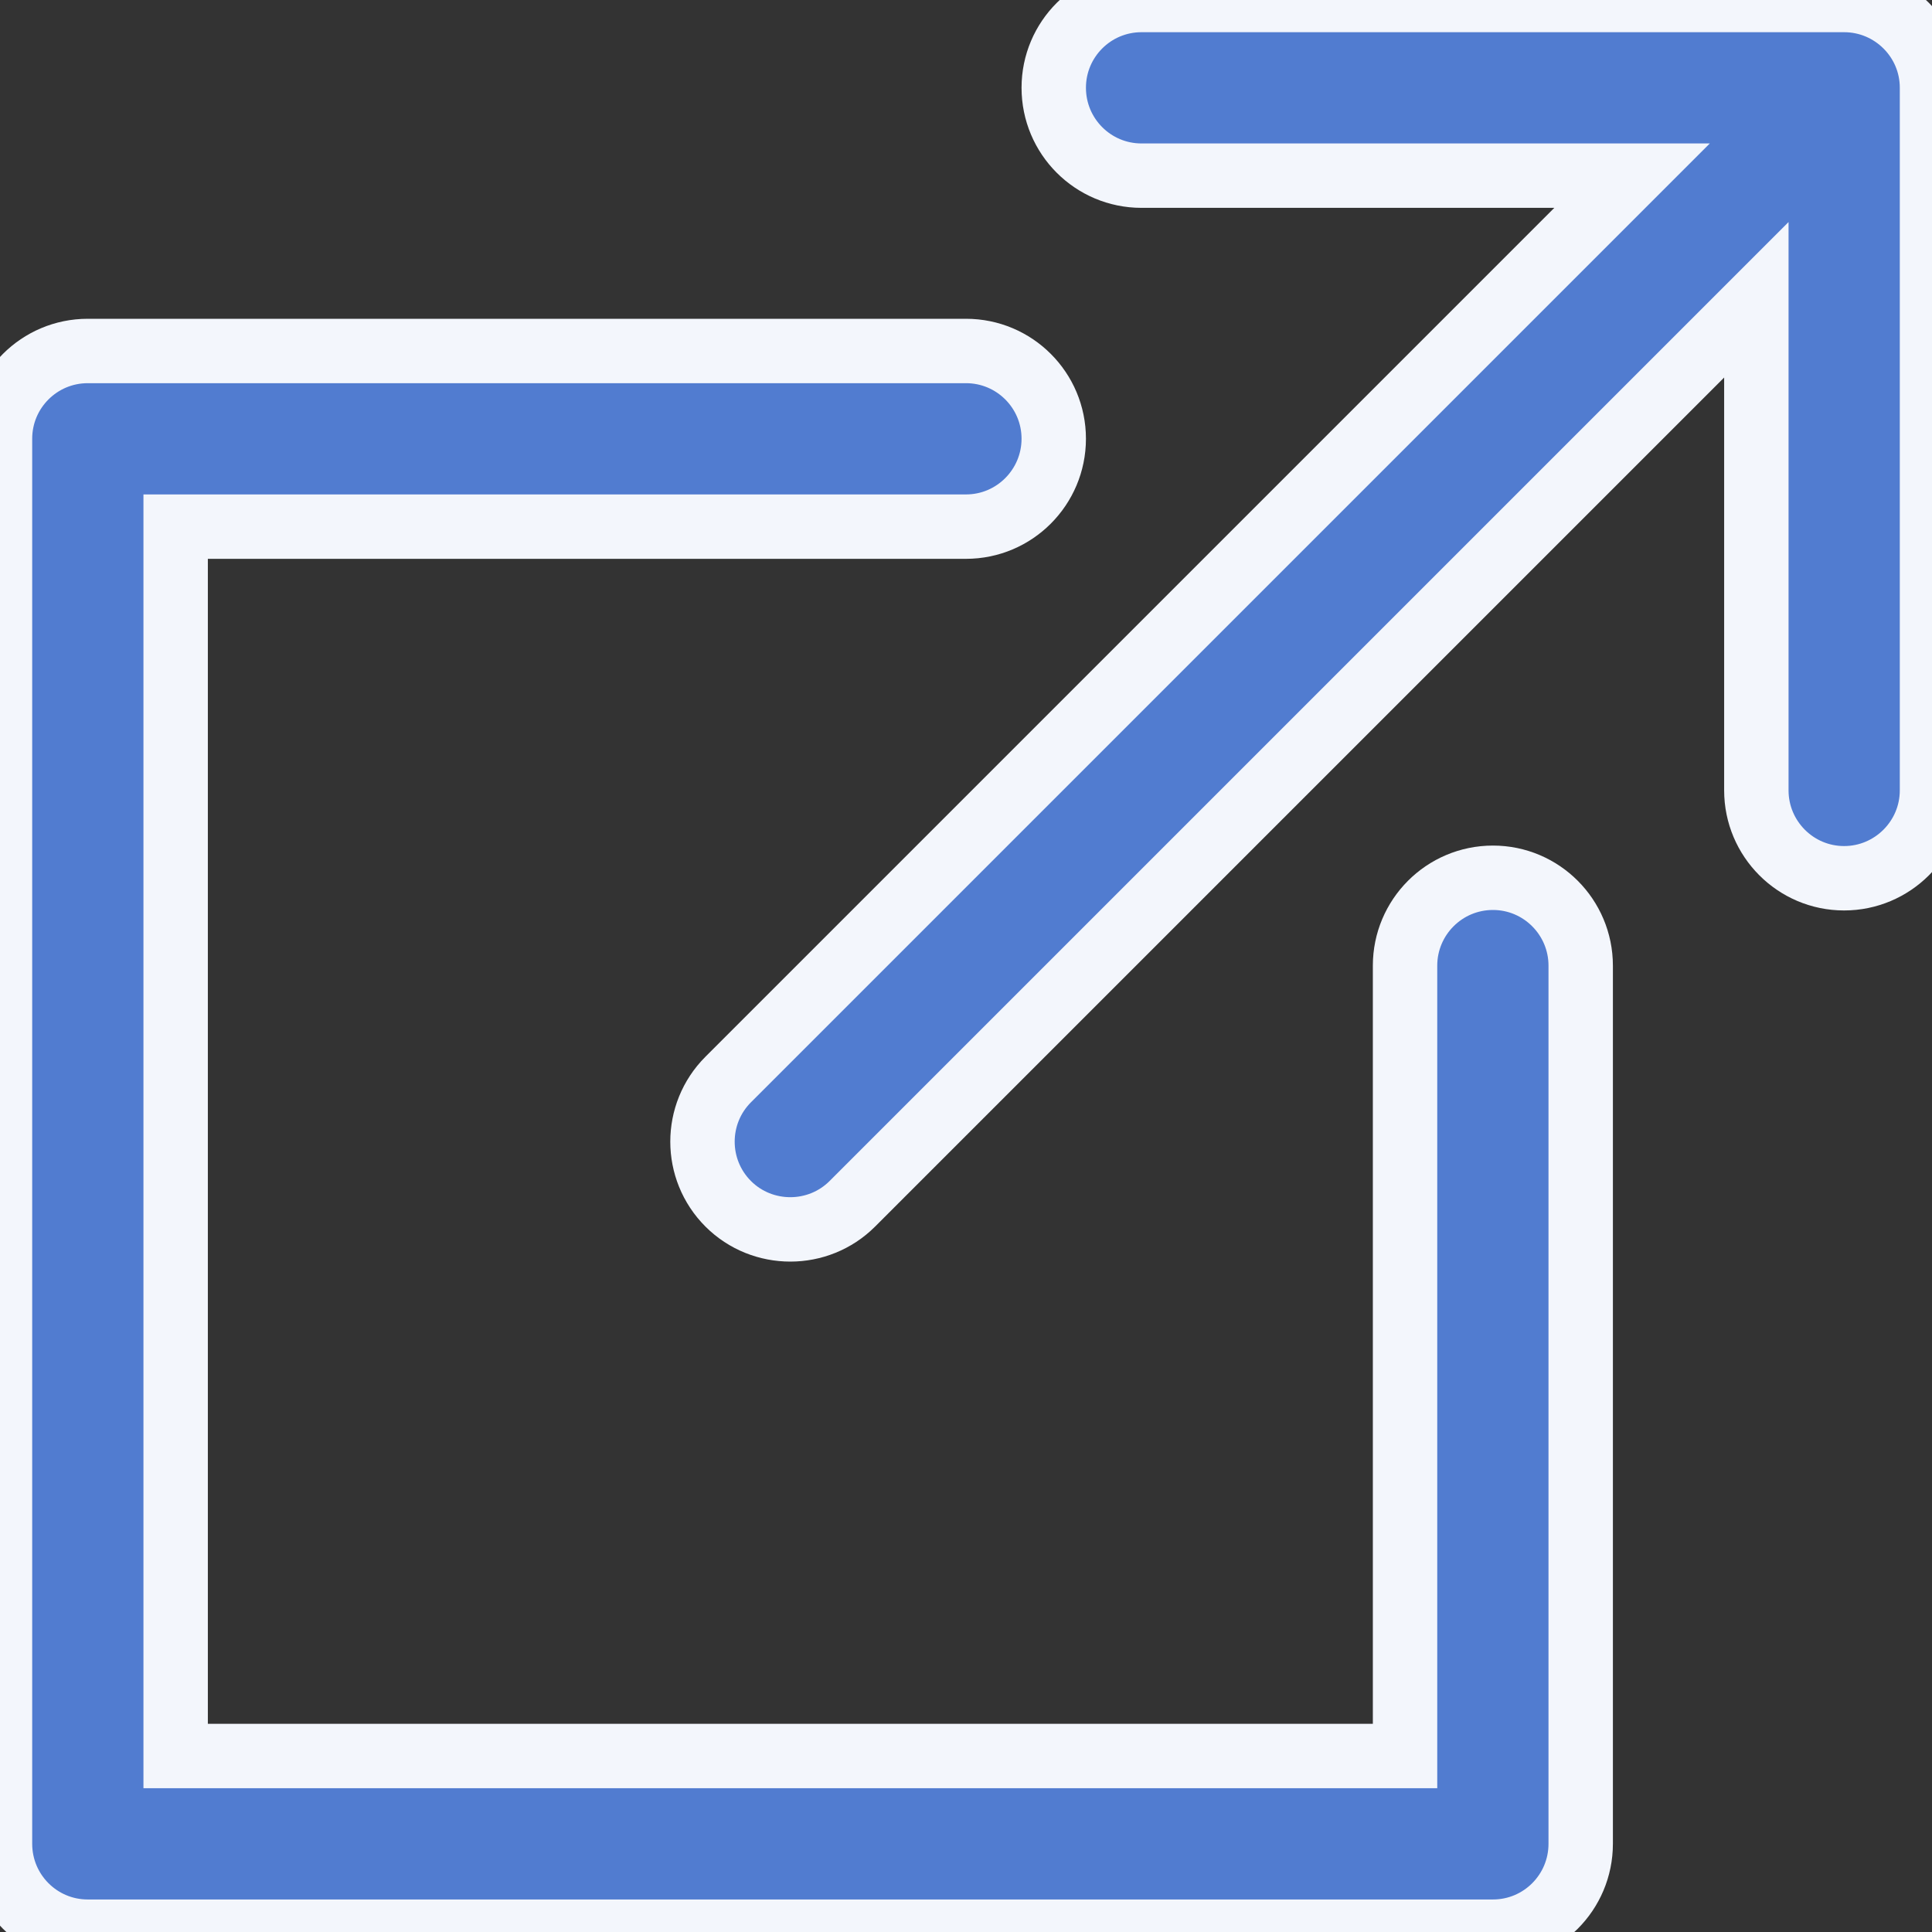 <svg width="12" height="12" viewBox="0 0 12 12" fill="none" xmlns="http://www.w3.org/2000/svg">
<rect x="0" y="0" width="12" height="12" fill="#333333" stroke="none"/>
<g id="foreign 1" clip-path="url(#clip0_2242_27653)">
<g id="Group">
<g id="Group_2">
<path id="Vector" d="M11.454 0H7.09C6.789 0 6.545 0.244 6.545 0.545C6.545 0.847 6.789 1.091 7.09 1.091H10.137L4.523 6.705C4.31 6.918 4.31 7.264 4.523 7.477C4.629 7.583 4.769 7.636 4.909 7.636C5.048 7.636 5.188 7.583 5.294 7.477L10.909 1.862V4.909C10.909 5.21 11.153 5.455 11.454 5.455C11.755 5.455 12 5.21 12 4.909V0.545C12 0.244 11.755 0 11.454 0Z" fill="#517CD0" stroke="#F3F6FC" stroke-width="0.4"/>
</g>
</g>
<g id="Group_3">
<g id="Group_4">
<path id="Vector_2" d="M9.273 5.452C8.971 5.452 8.727 5.697 8.727 5.998V10.907H1.091V3.271H6C6.301 3.271 6.545 3.026 6.545 2.725C6.545 2.424 6.301 2.18 6 2.18H0.545C0.244 2.18 0 2.424 0 2.725V11.452C0 11.754 0.244 11.998 0.545 11.998H9.273C9.574 11.998 9.818 11.754 9.818 11.452V5.998C9.818 5.697 9.574 5.452 9.273 5.452Z" fill="#517CD0" stroke="#F3F6FC" stroke-width="0.4"/>
</g>
</g>
</g>
<defs>
<clipPath id="clip0_2242_27653">
<rect width="12" height="12" fill="white"/>
</clipPath>
</defs>
</svg>
